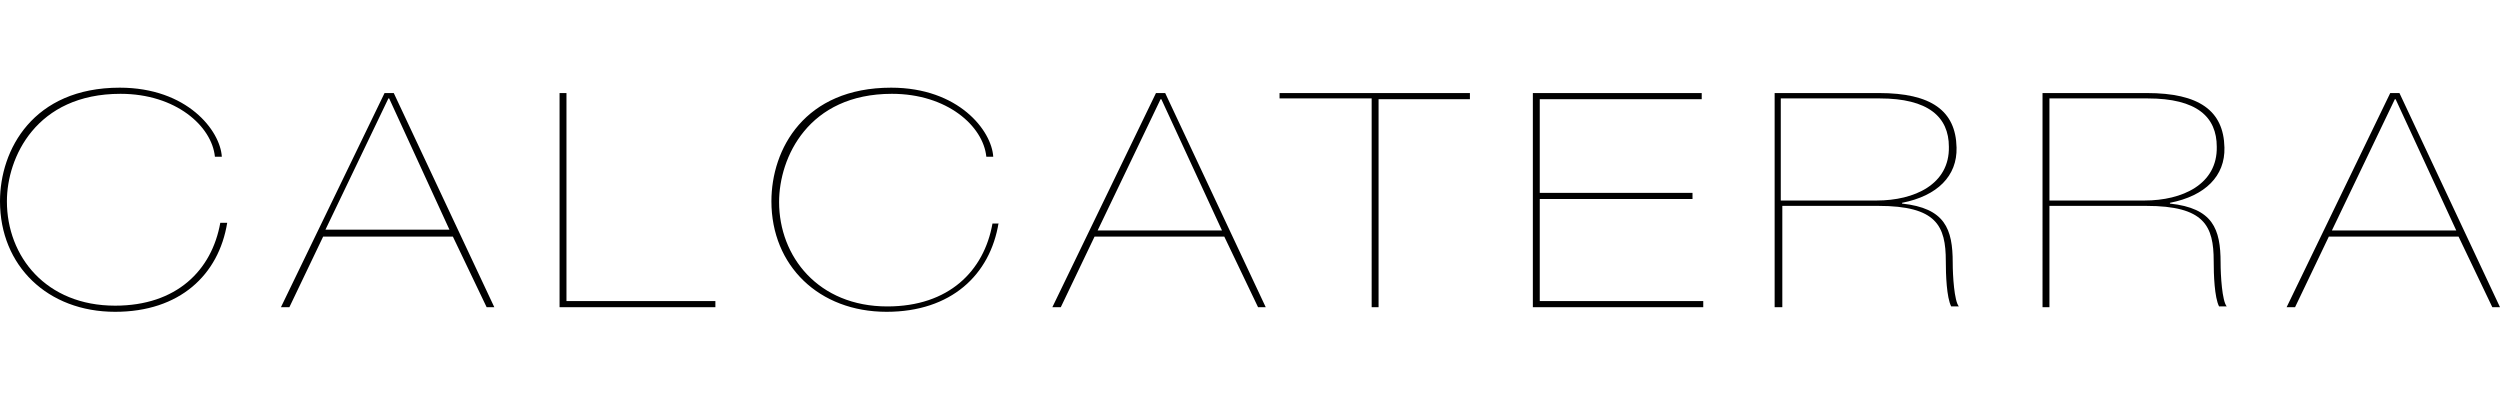 <svg width="194" height="31" xmlns="http://www.w3.org/2000/svg" viewBox="0 0 325.7 29.2"><path d="M29.6 17.6c-1.1 6.8-6.2 11.6-14.6 11.6-8.8 0-15-6-15-14.4C0 8.1 4.3 0 15.6 0c8.8 0 13.1 5.6 13.3 9H28C27.6 5 22.9.8 15.7.8 4.7.8.9 9.1.9 14.8.9 22 6 28.4 15 28.4c8 0 12.6-4.6 13.7-10.8h.9zM42.1 19.4l-4.4 9.2h-1.1L50.1.7h1.2l13.1 27.9h-1L59 19.4H42.1zm16.5-.8L50.7 1.4h-.1l-8.2 17.1h16.2zM93.2 27.8v.8H72.9V.7h.9v27.1h19.4z"></path><path d="M130.1 17.6c-1.1 6.8-6.2 11.6-14.6 11.6-8.8 0-15-6-15-14.4C100.5 8 104.8 0 116.1 0c8.8 0 13.1 5.6 13.3 9h-.9c-.4-4-5.1-8.2-12.3-8.2-10.9 0-14.7 8.3-14.7 14.1 0 7.1 5.1 13.6 14.1 13.6 8 0 12.6-4.6 13.7-10.8h.8z"></path><path d="M142.6 19.4l-4.4 9.2h-1.1L150.6.7h1.2l13.1 27.9h-1l-4.4-9.2h-16.9zm16.6-.8l-7.9-17.1h-.1L143 18.6h16.2zM166.7 1.4V.7h24.8v.8h-11.9v27.1h-.9V1.4h-12zM200.6 27.8h21.3v.8h-22.2V.7h22v.8h-21.1v12.2h19.9v.8h-19.9v13.3zM232.1 28.6h-.9V.7h13.6c6.8 0 10 2.3 10.1 7.1.1 3.7-2.5 6.3-7.1 7.2v.1c5.6.6 6.6 3.3 6.6 7.7 0 1.7.2 5 .8 5.7h-1c-.6-1.2-.7-4.1-.7-5.9 0-4.6-1.2-7.2-8.8-7.2h-12.5v13.2zm0-13.9h12.4c4.9 0 9.5-2.1 9.4-7 0-3.9-2.7-6.3-9-6.3H232v13.3zM267 28.6h-.9V.7h13.6c6.8 0 10 2.3 10.1 7.1.1 3.7-2.5 6.3-7.1 7.2v.1c5.6.6 6.6 3.3 6.6 7.7 0 1.7.2 5 .8 5.7h-1c-.6-1.2-.7-4.1-.7-5.9 0-4.6-1.2-7.2-8.8-7.2H267v13.2zm0-13.9h12.4c4.9 0 9.5-2.1 9.4-7 0-3.9-2.6-6.3-9-6.3H267v13.3zM303.4 19.4l-4.4 9.2h-1.1L311.4.7h1.2l13.1 27.9h-1l-4.4-9.2h-16.9zm16.6-.8l-7.9-17.1h-.1l-8.2 17.1H320z"></path></svg>